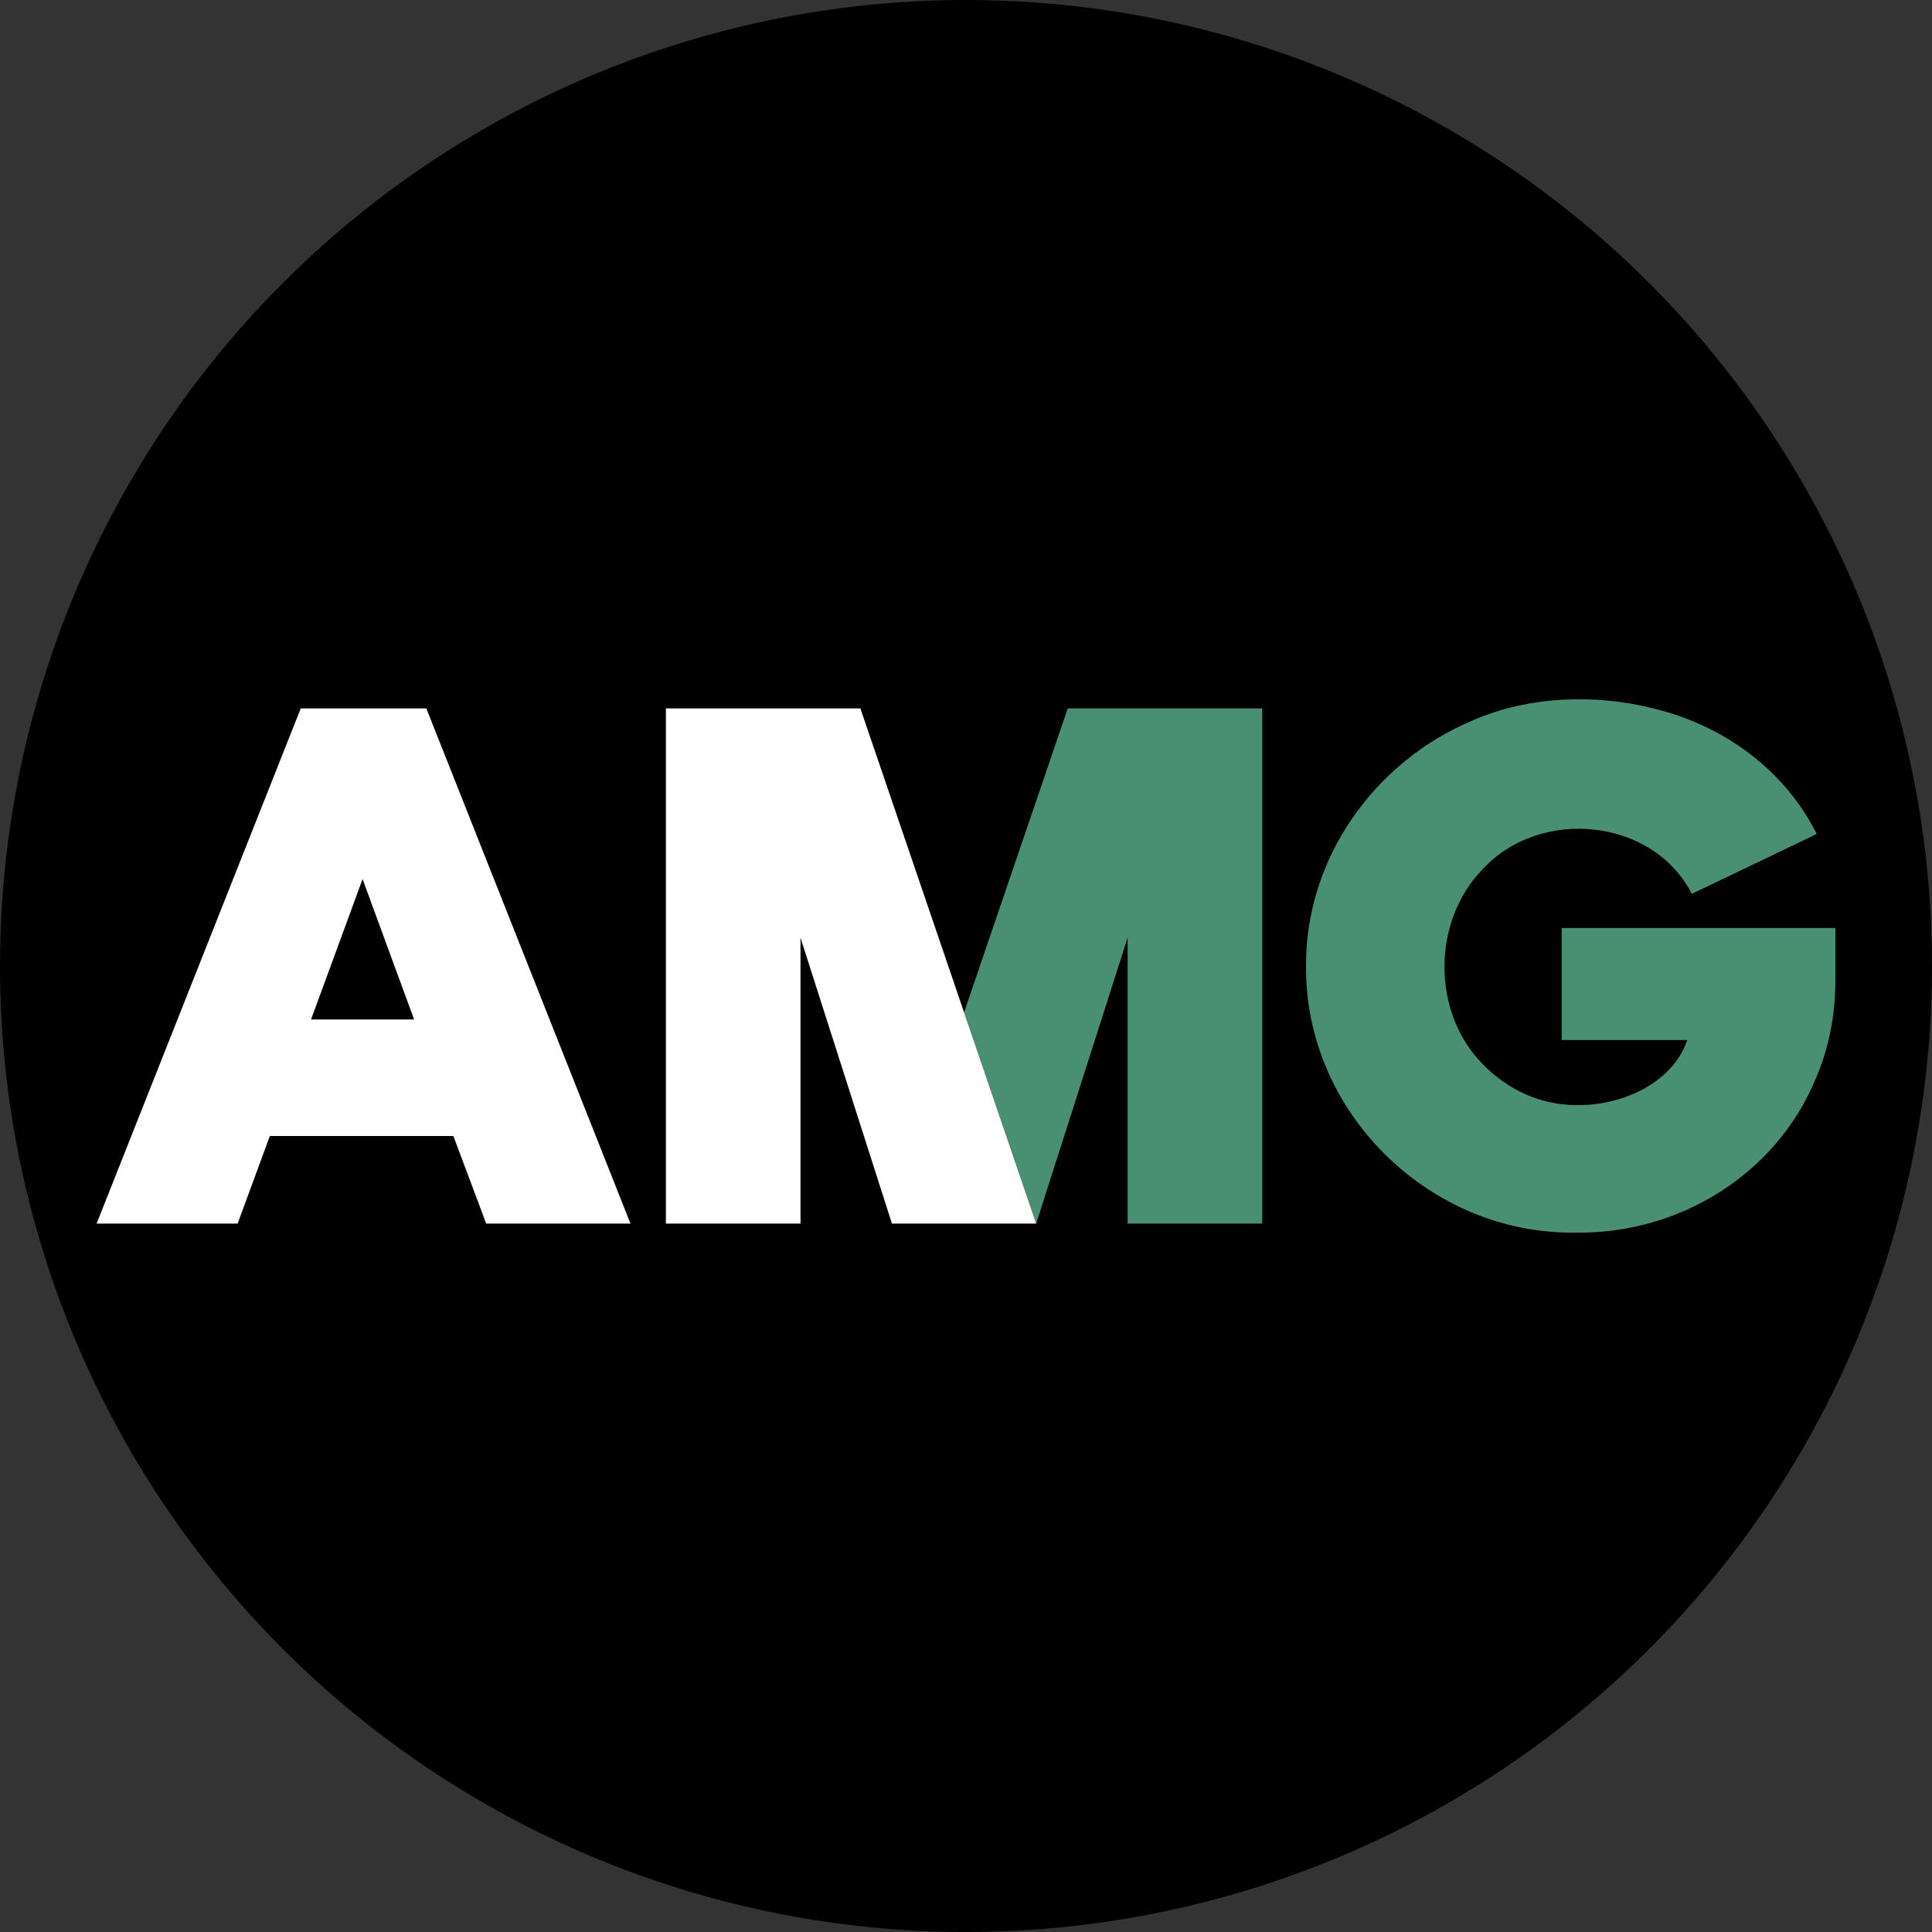 <?xml version='1.0' encoding='utf-8'?>
<svg xmlns="http://www.w3.org/2000/svg" version="1.1" viewBox="0 0 300 300" width="300" height="300">
  <rect x="0" y="0" width="300" height="300" fill="#333333" stroke="none"/>
  <defs>
    <style>
      .cls-1 {
        fill: #fff;
      }

      .cls-2 {
        fill: #499073;
      }
    </style>
  <clipPath id="bz_circular_clip"><circle cx="150.0" cy="150.0" r="150.0" /></clipPath></defs>
  
  <g clip-path="url(#bz_circular_clip)"><g>
    <g id="Layer_1">
      <rect y="0" width="300" height="300" />
      <g>
        <g>
          <path id="Vector" class="cls-2" d="M242.5,144.1v17.4h19.5c-2.3,6.7-10.1,10.2-17.2,10.1-5.6,0-10.7-2.4-14.5-6.3-8-8-8-22.3,0-30.4,8.9-9.6,26.4-7.9,32.4,3.9l19.4-9.3c-5-10-14.5-16.9-25.4-19.5-9.1-2.3-19.5-1.9-28.1,1.9-15.2,6.4-25.9,21.4-25.8,38.1-.2,22.8,19.3,41.8,42,41.4,16,.2,31-9.1,37.1-23.8,2.1-4.8,3.1-10,3.1-15.5v-8h-42.5,0Z" />
          <path id="Vector_2" class="cls-2" d="M165.8,110l-16.1,47.2,11.2,32.8,14.2-44.4v44.4h20.9v-80h-30.2Z" />
        </g>
        <g id="reverse">
          <g>
            <path id="Vector_3" class="cls-1" d="M56.3,136.5l8,21.8h-16l8-21.8ZM46.7,110l-31.7,80h21.9l5-13.6h28.5l5.1,13.6h22.4l-31.7-80h-19.7Z" />
            <path id="Vector_4" class="cls-1" d="M133.6,110h-30.2v80h20.9v-44.4l14.2,44.4h22.4l-11.2-32.8-16.1-47.2Z" />
          </g>
        </g>
      </g>
    </g>
  </g>
</g></svg>